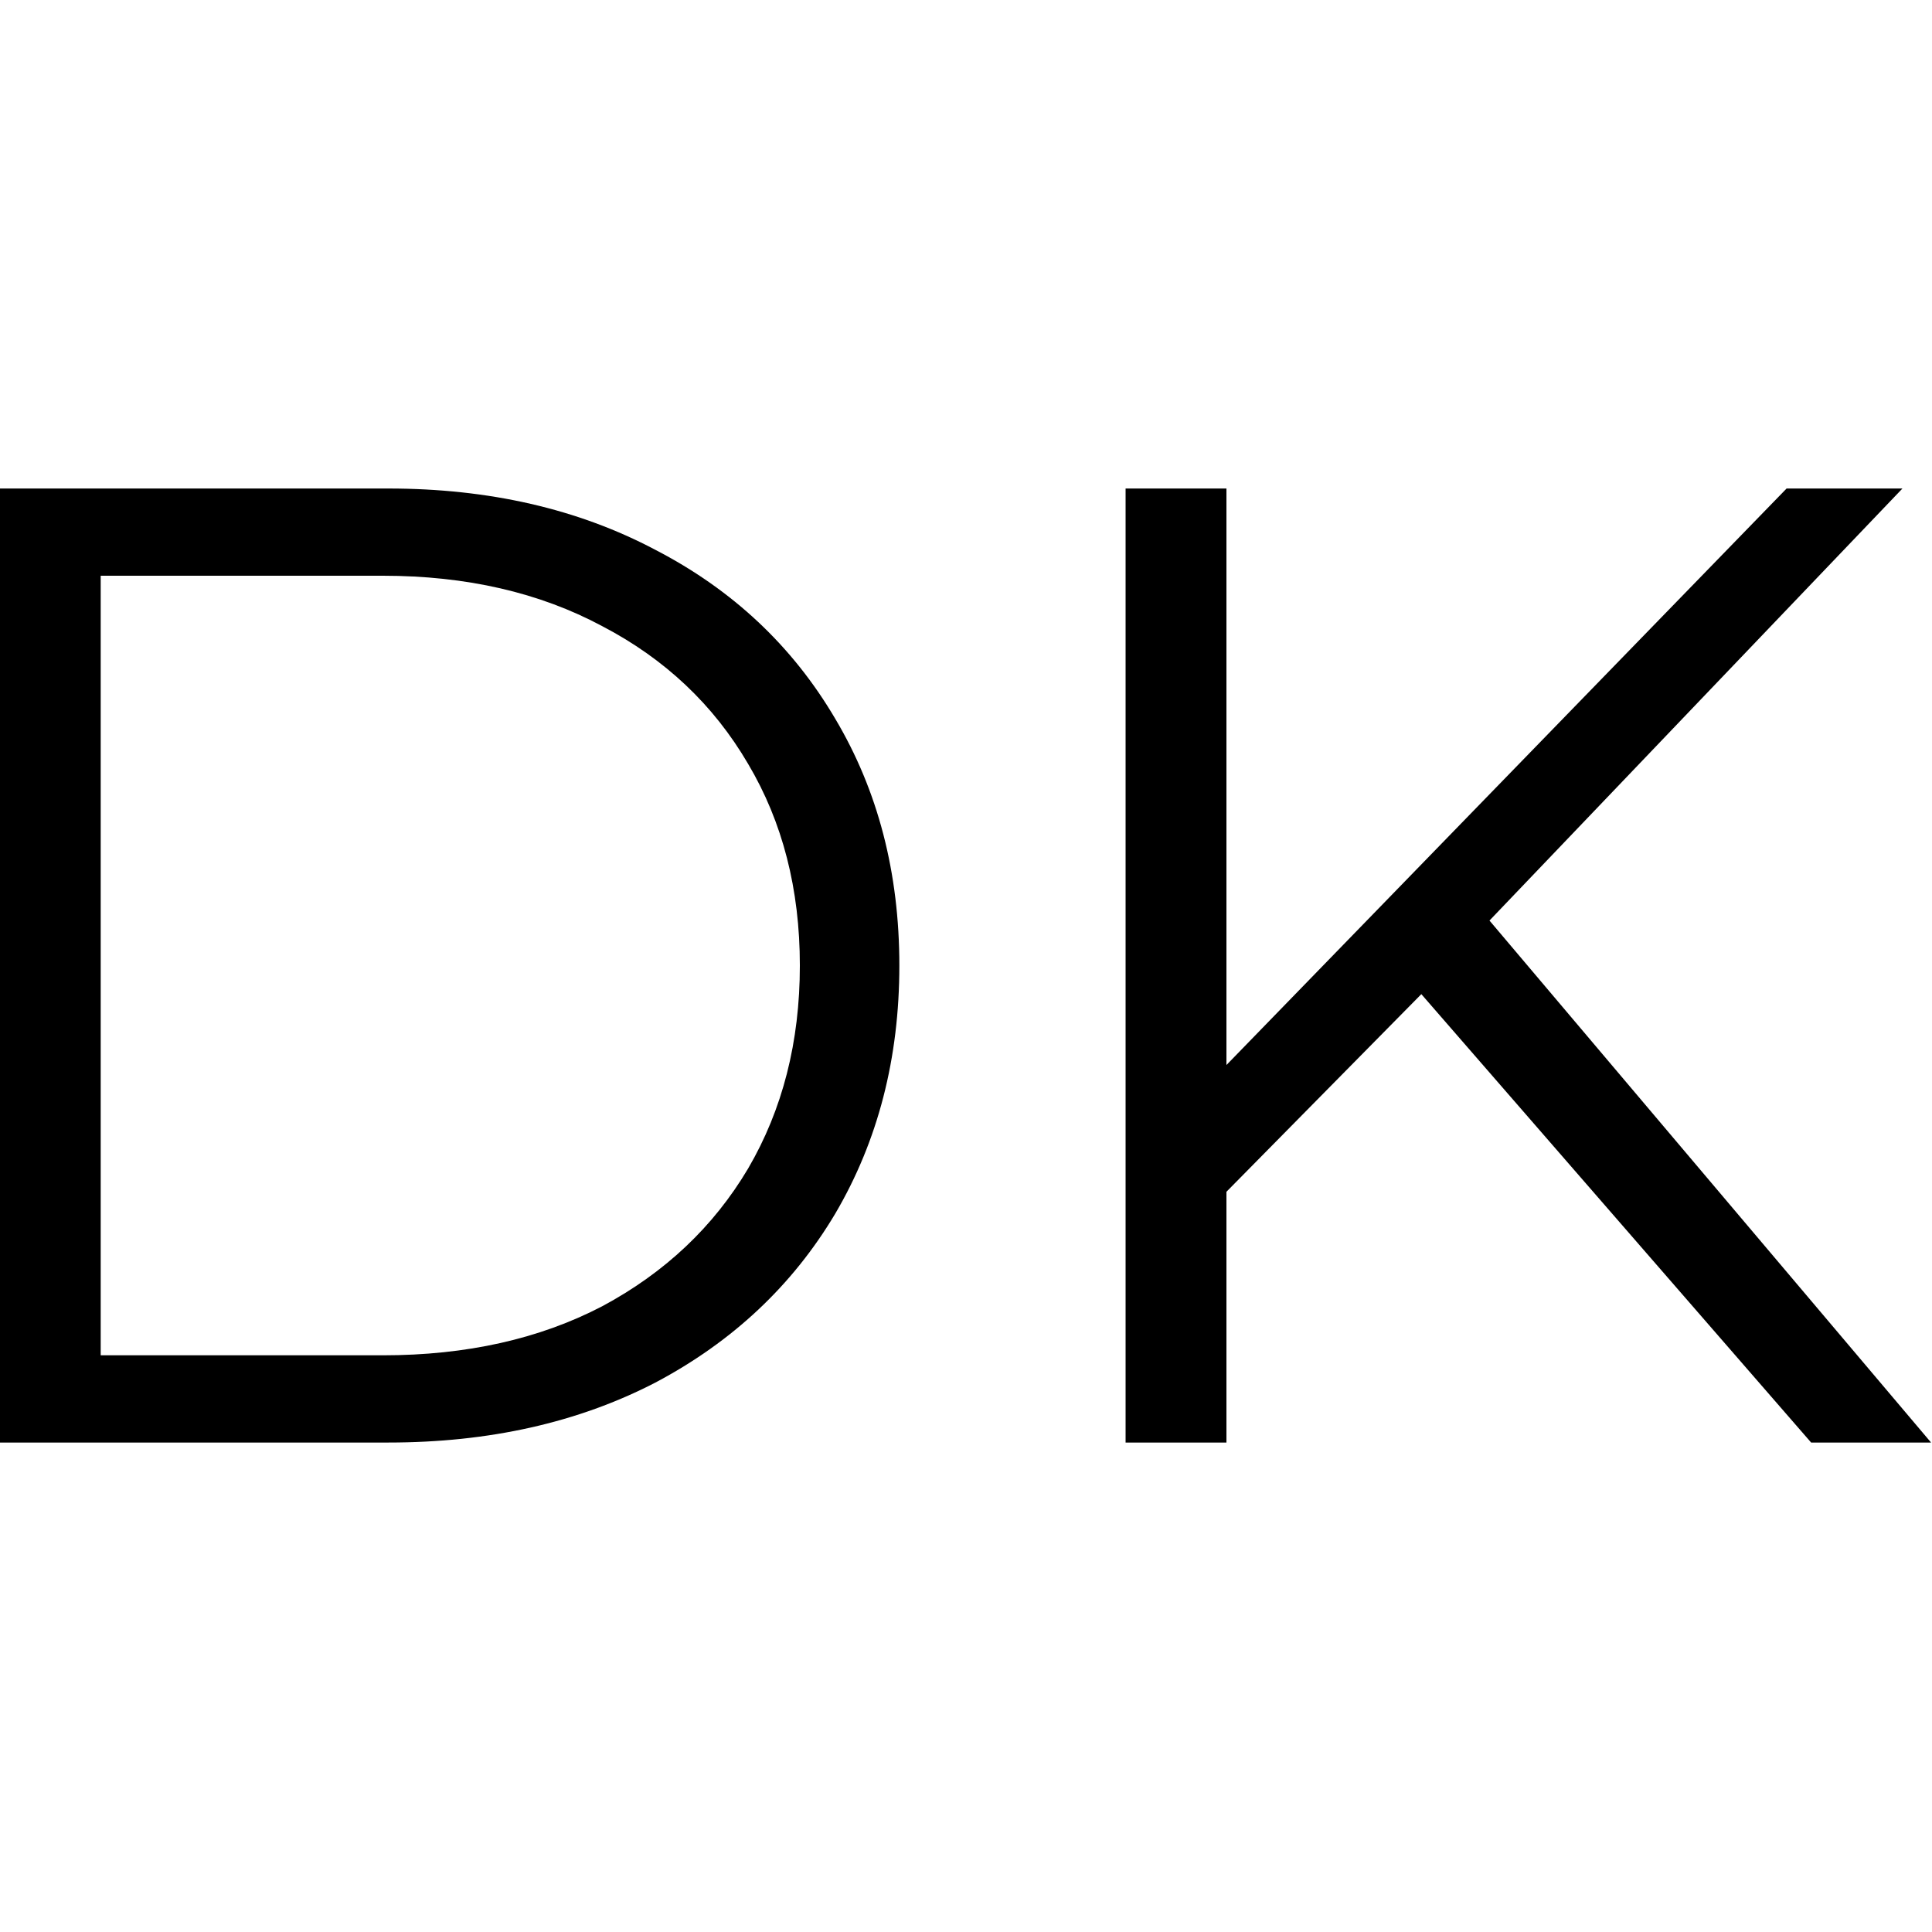<?xml version="1.0" encoding="UTF-8" standalone="no"?>
<!DOCTYPE svg PUBLIC "-//W3C//DTD SVG 1.1//EN" "http://www.w3.org/Graphics/SVG/1.1/DTD/svg11.dtd">
<svg width="100%" height="100%" viewBox="0 0 567 567" version="1.1" xmlns="http://www.w3.org/2000/svg" xmlns:xlink="http://www.w3.org/1999/xlink" xml:space="preserve" xmlns:serif="http://www.serif.com/" style="fill-rule:evenodd;clip-rule:evenodd;stroke-linejoin:round;stroke-miterlimit:2;">
    <g transform="matrix(1.377,0,0,1.377,-168.434,-89.767)">
        <path d="M122.285,169.306L205.07,169.306C226.565,169.306 245.542,173.663 262.002,182.377C278.462,190.898 291.243,202.904 300.345,218.396C309.446,233.694 313.997,251.219 313.997,270.971C313.997,290.723 309.446,308.345 300.345,323.837C291.243,339.135 278.462,351.141 262.002,359.856C245.542,368.376 226.565,372.636 205.07,372.636L122.285,372.636L122.285,169.306ZM203.908,354.046C221.724,354.046 237.312,350.56 250.674,343.589C264.036,336.424 274.396,326.645 281.754,314.251C289.113,301.664 292.792,287.238 292.792,270.971C292.792,254.705 289.113,240.375 281.754,227.981C274.396,215.394 264.036,205.615 250.674,198.644C237.312,191.479 221.724,187.896 203.908,187.896L143.78,187.896L143.78,354.046L203.908,354.046Z" style="fill-rule:nonzero;"/>
        <path d="M425.247,277.071L383.71,319.19L383.71,372.636L362.215,372.636L362.215,169.306L383.71,169.306L383.71,292.176L503.094,169.306L527.784,169.306L439.771,261.386L533.884,372.636L508.322,372.636L425.247,277.071Z" style="fill-rule:nonzero;"/>
    </g>
</svg>

